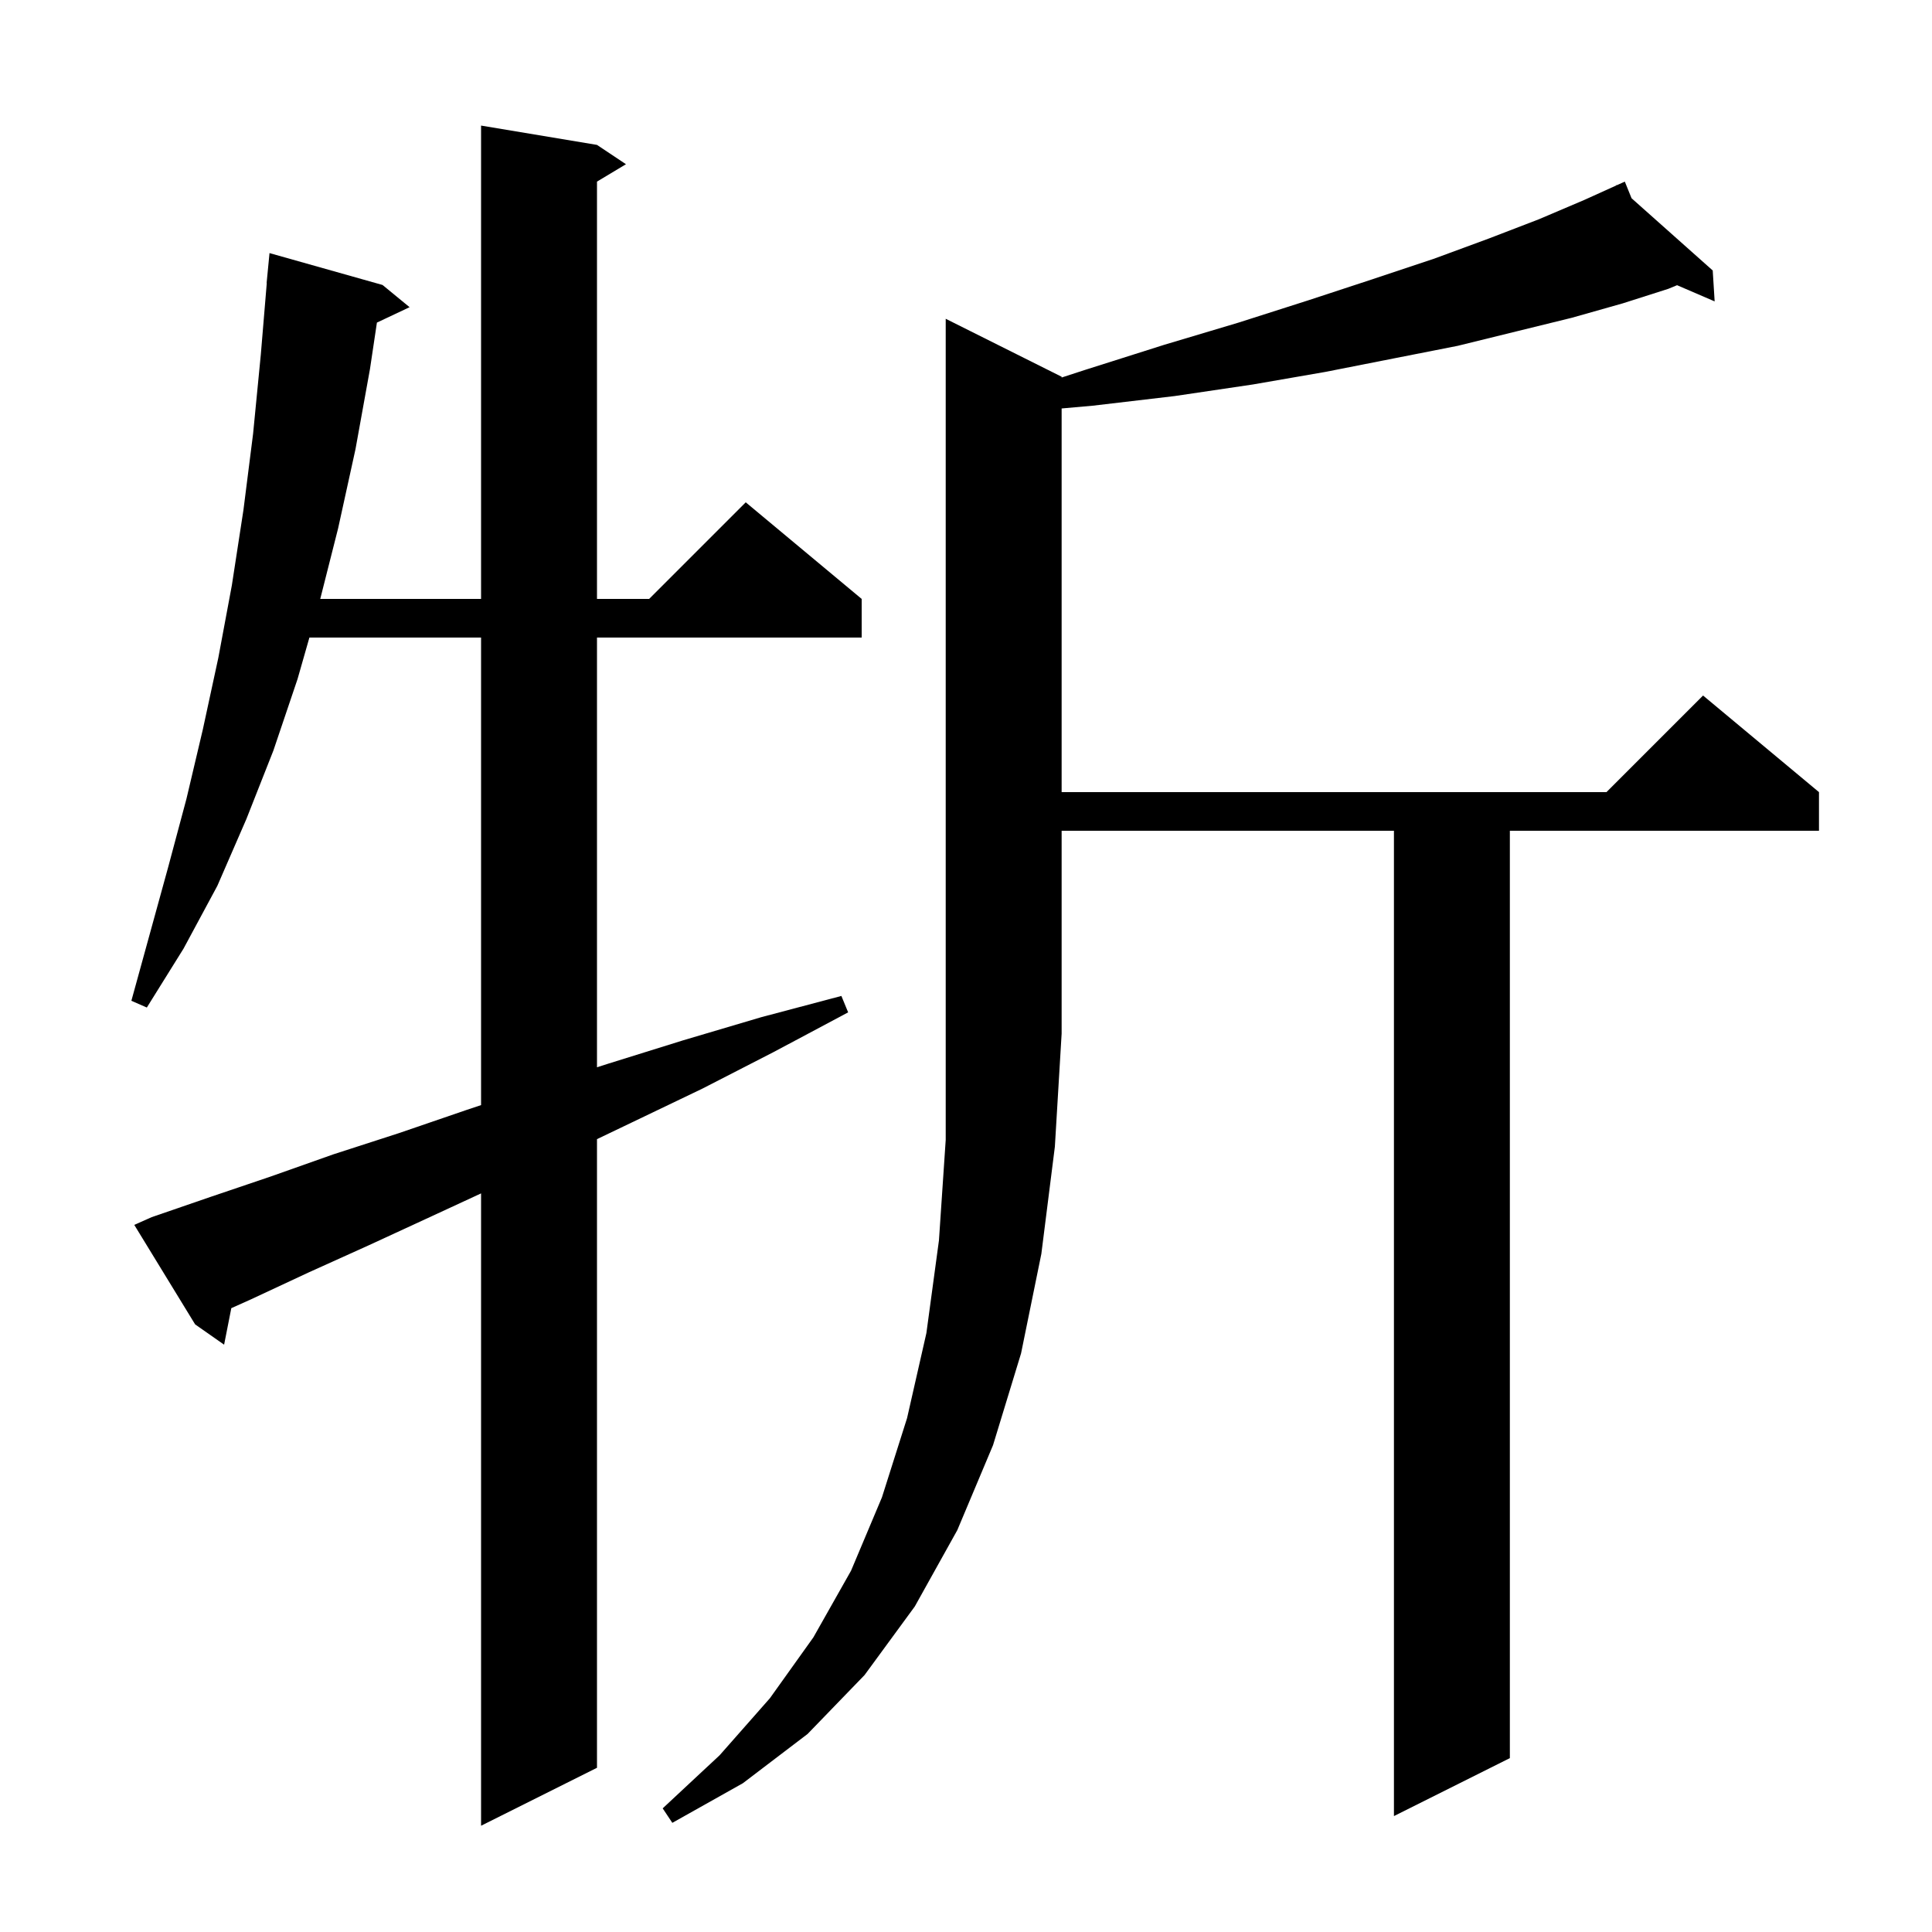 <svg xmlns="http://www.w3.org/2000/svg" xmlns:xlink="http://www.w3.org/1999/xlink" version="1.1" baseProfile="full" viewBox="0 0 200 200" width="200" height="200">
<g fill="black">
<path d="M 15.7 126.0 L 21.8 123.9 L 28.0 121.8 L 34.5 119.5 L 41.3 117.3 L 48.3 114.9 L 49.8 114.4 L 49.8 66.0 L 32.029 66.0 L 30.8 70.3 L 28.3 77.7 L 25.5 84.8 L 22.5 91.7 L 19.0 98.2 L 15.2 104.3 L 13.6 103.6 L 17.4 89.8 L 19.3 82.7 L 21.0 75.5 L 22.6 68.1 L 24.0 60.6 L 25.2 52.8 L 26.2 44.9 L 27.0 36.7 L 27.617 29.3 L 27.6 29.3 L 27.9 26.2 L 39.6 29.5 L 42.4 31.8 L 39.018 33.395 L 38.3 38.2 L 36.8 46.5 L 35.0 54.7 L 33.152 62.0 L 49.8 62.0 L 49.8 13.0 L 61.8 15.0 L 64.8 17.0 L 61.8 18.8 L 61.8 62.0 L 67.2 62.0 L 77.2 52.0 L 89.2 62.0 L 89.2 66.0 L 61.8 66.0 L 61.8 110.484 L 63.0 110.1 L 70.7 107.7 L 78.8 105.3 L 87.1 103.1 L 87.8 104.8 L 80.1 108.9 L 72.7 112.7 L 65.4 116.2 L 61.8 117.924 L 61.8 183.0 L 49.8 189.0 L 49.8 123.54 L 44.7 125.9 L 38.2 128.9 L 32.0 131.7 L 26.0 134.5 L 23.945 135.421 L 23.2 139.2 L 20.2 137.1 L 13.9 126.8 Z M 109.9 39.0 L 109.9 39.081 L 112.3 38.3 L 120.5 35.7 L 128.2 33.4 L 135.4 31.1 L 142.1 28.9 L 148.4 26.8 L 154.1 24.7 L 159.3 22.7 L 164.0 20.7 L 167.344 19.187 L 167.3 19.1 L 167.38 19.171 L 168.2 18.8 L 168.898 20.522 L 177.3 28.0 L 177.5 31.2 L 173.61 29.524 L 172.7 29.9 L 168.0 31.4 L 162.7 32.9 L 157.0 34.3 L 150.9 35.8 L 144.3 37.1 L 137.2 38.5 L 129.7 39.8 L 121.6 41.0 L 113.1 42.0 L 109.9 42.284 L 109.9 82.0 L 166.3 82.0 L 176.3 72.0 L 188.3 82.0 L 188.3 86.0 L 156.3 86.0 L 156.3 182.0 L 144.3 188.0 L 144.3 86.0 L 109.9 86.0 L 109.9 107.0 L 109.2 118.7 L 107.8 129.8 L 105.7 140.1 L 102.8 149.6 L 99.1 158.4 L 94.7 166.3 L 89.5 173.4 L 83.6 179.5 L 76.9 184.6 L 69.6 188.7 L 68.6 187.2 L 74.5 181.7 L 79.7 175.8 L 84.2 169.5 L 88.1 162.6 L 91.3 155.0 L 93.9 146.8 L 95.9 138.0 L 97.2 128.4 L 97.9 118.0 L 97.9 33.0 Z " />
</g>
</svg>

